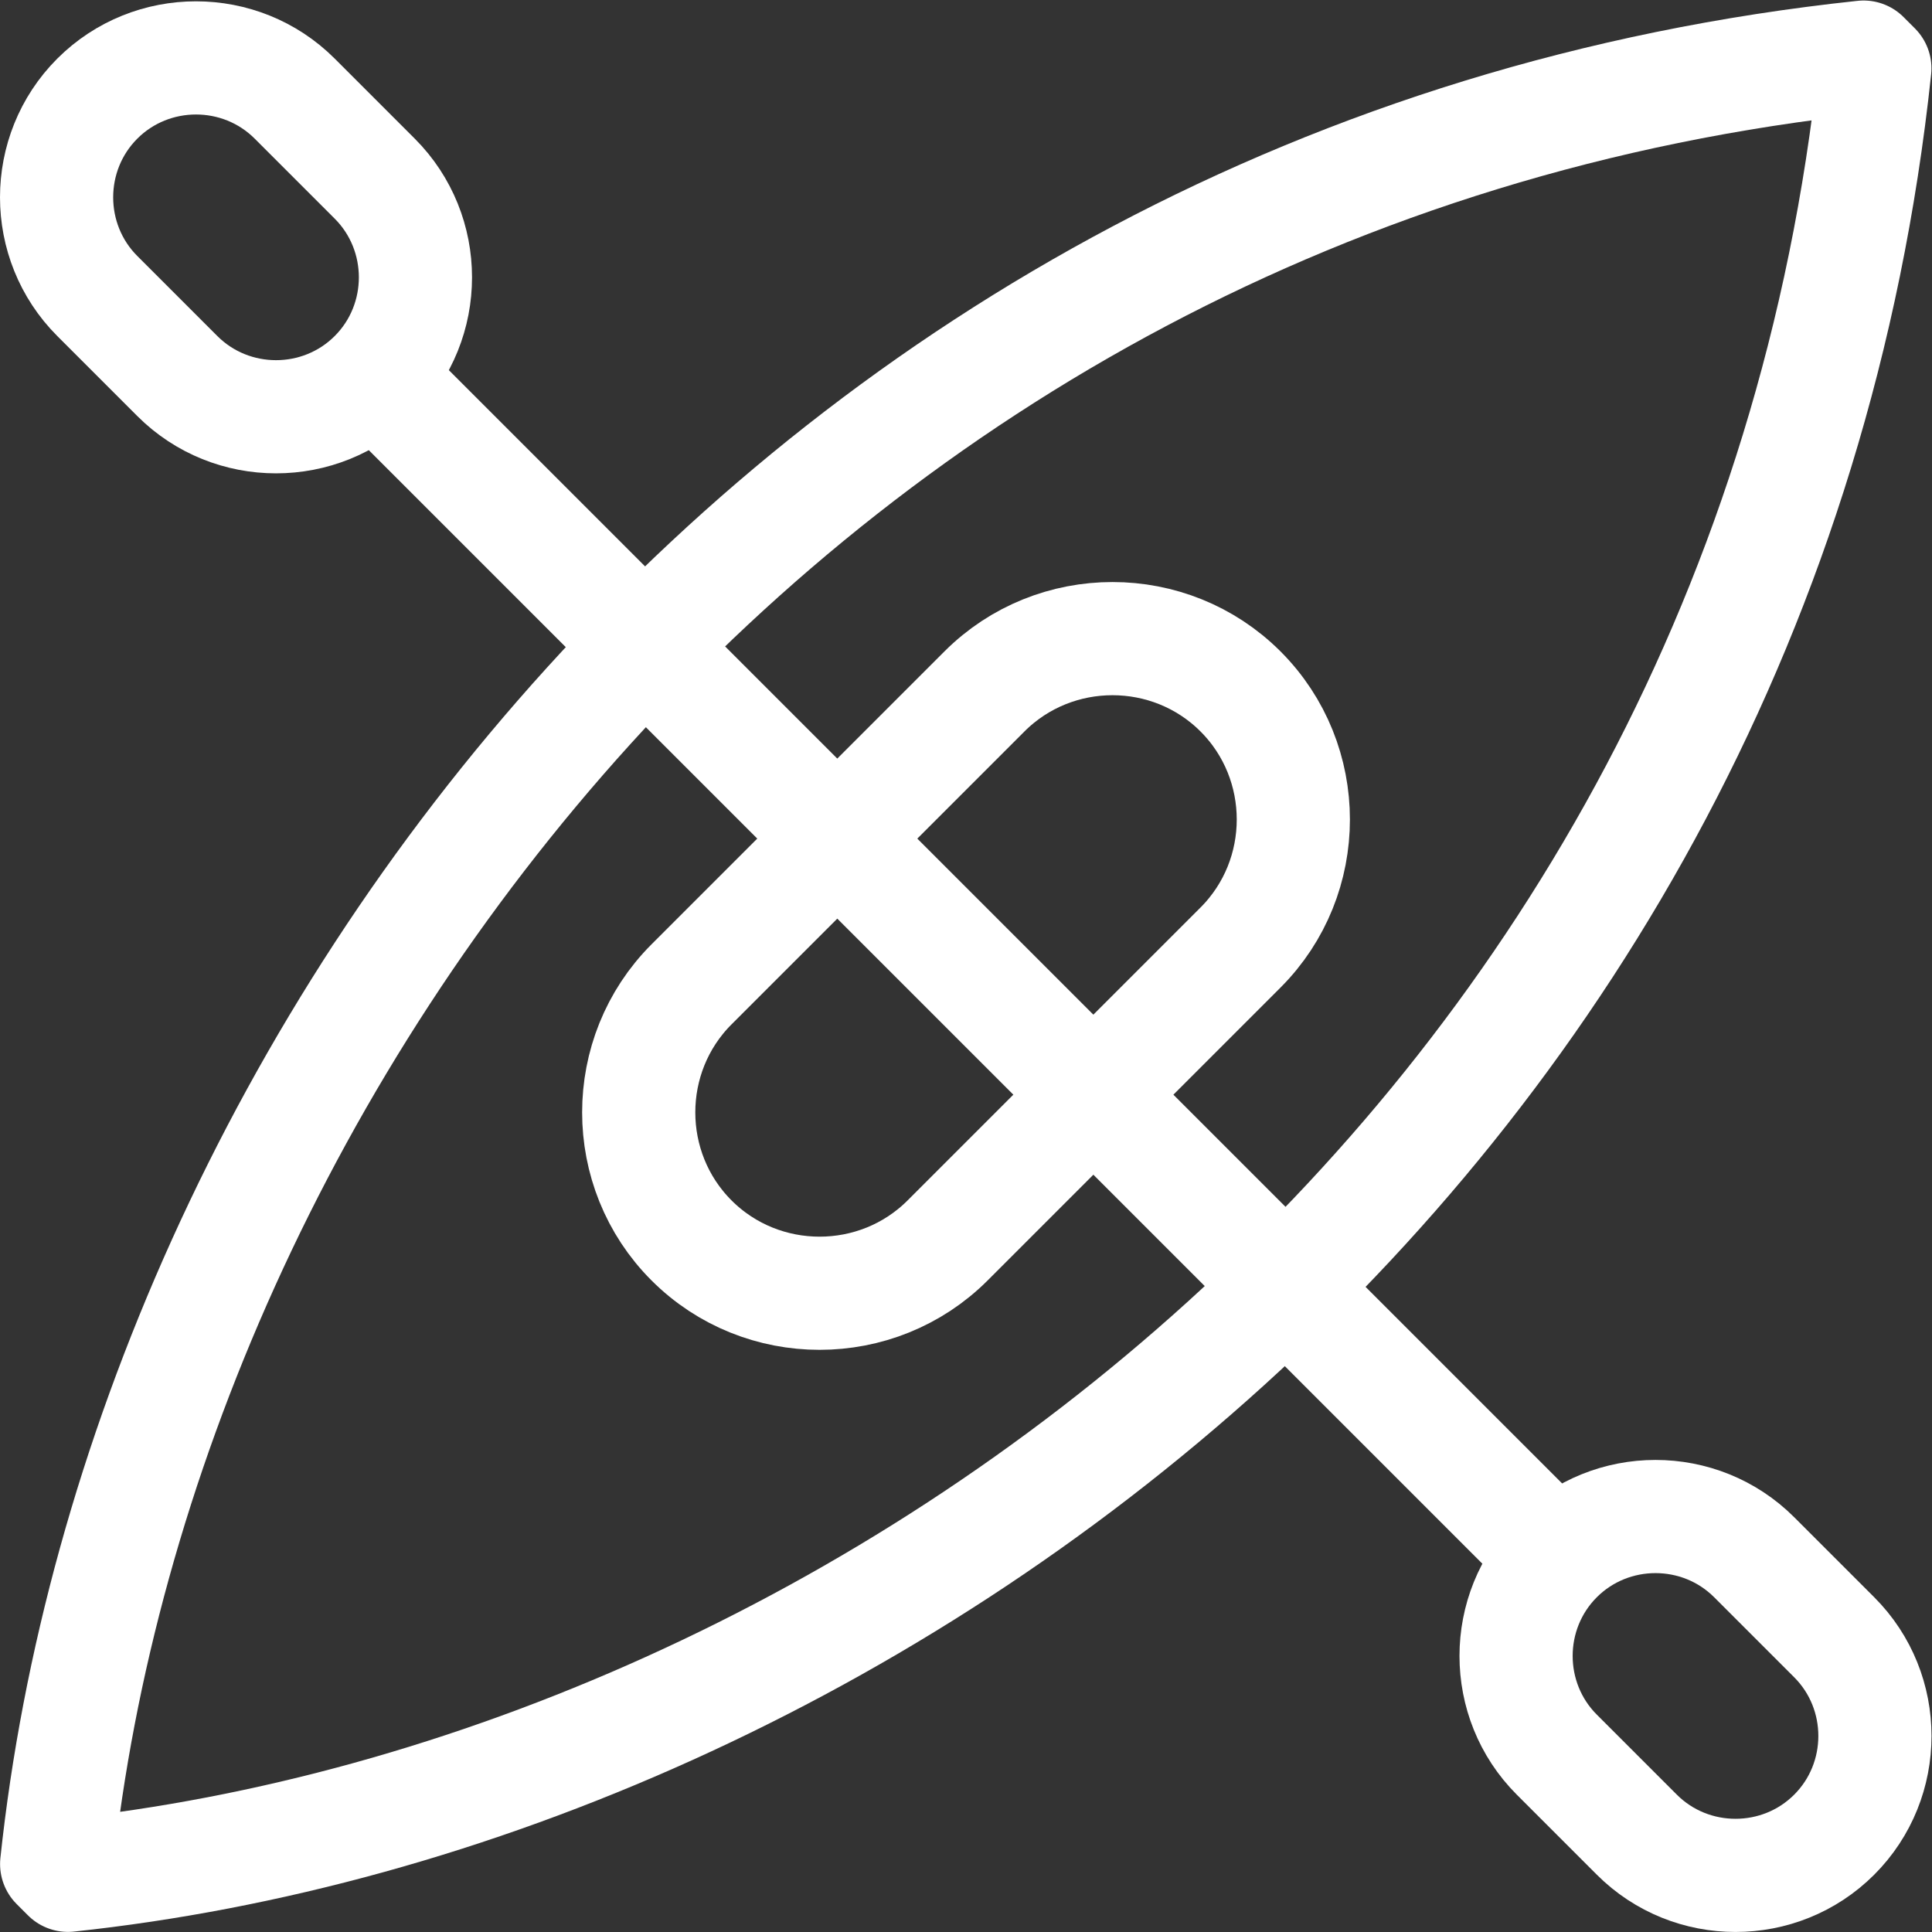 <svg xmlns="http://www.w3.org/2000/svg" version="1.1" xmlns:xlink="http://www.w3.org/1999/xlink" xmlns:svgjs="http://svgjs.com/svgjs" width="512" height="512" x="0" y="0" viewBox="0 0 682.667 682.667" style="enable-background:new 0 0 512 512" xml:space="preserve" class=""><rect x="0" y="0" width="682.667" height="682.667" fill="#333333" stroke="none"/><g><defs><clipPath id="a" clipPathUnits="userSpaceOnUse"><path d="M0 512h512V0H0Z" fill="#ffffff" data-original="#000000" class=""></path></clipPath></defs><g clip-path="url(#a)" transform="matrix(1.333 0 0 -1.333 0 682.667)"><path d="M0 0v0c14.39 14.39 37.936 14.39 52.326 0L73.54-21.213c14.389-14.39 14.389-37.936 0-52.326h-.001c-14.39-14.39-37.936-14.39-52.326-.001L0-52.326C-14.39-37.936-14.39-14.39 0 0Z" style="stroke-width:30;stroke-linecap:round;stroke-linejoin:round;stroke-miterlimit:22.926;stroke-dasharray:none;stroke-opacity:1" transform="translate(25.793 485.986)" fill="none" stroke="#ffffff" stroke-width="30" stroke-linecap="round" stroke-linejoin="round" stroke-miterlimit="22.926" stroke-dasharray="none" stroke-opacity="" data-original="#000000"></path><path d="M0 0v0c14.39 14.39 37.936 14.39 52.326 0L73.54-21.213c14.389-14.39 14.389-37.936 0-52.326-14.391-14.39-37.936-14.39-52.326 0L0-52.325C-14.389-37.936-14.389-14.39 0 0Z" style="stroke-width:30;stroke-linecap:round;stroke-linejoin:round;stroke-miterlimit:22.926;stroke-dasharray:none;stroke-opacity:1" transform="translate(412.668 99.34)" fill="none" stroke="#ffffff" stroke-width="30" stroke-linecap="round" stroke-linejoin="round" stroke-miterlimit="22.926" stroke-dasharray="none" stroke-opacity="" data-original="#000000"></path><path d="m0 0 2.99-2.99c210.428 22.375 448.686 194.128 478.972 478.973l-2.989 2.99C194.128 448.687 22.375 210.429 0 0Z" style="stroke-width:30;stroke-linecap:round;stroke-linejoin:round;stroke-miterlimit:22.926;stroke-dasharray:none;stroke-opacity:1" transform="translate(15.019 18.018)" fill="none" stroke="#ffffff" stroke-width="30" stroke-linecap="round" stroke-linejoin="round" stroke-miterlimit="22.926" stroke-dasharray="none" stroke-opacity="" data-original="#000000"></path><path d="m0 0 77.64 77.64c18.668 18.669 49.214 18.669 67.882.001l.001-.001c18.668-18.667 18.667-49.214-.001-67.882l-77.64-77.64C49.214-86.55 18.667-86.55 0-67.882-18.668-49.214-18.668-18.668 0 0Z" style="stroke-width:30;stroke-linecap:round;stroke-linejoin:round;stroke-miterlimit:22.926;stroke-dasharray:none;stroke-opacity:1" transform="translate(183.31 251.201)" fill="none" stroke="#ffffff" stroke-width="30" stroke-linecap="round" stroke-linejoin="round" stroke-miterlimit="22.926" stroke-dasharray="none" stroke-opacity="" data-original="#000000"></path><path d="m0 0 310.202-310.201" style="stroke-width:30;stroke-linecap:round;stroke-linejoin:round;stroke-miterlimit:22.926;stroke-dasharray:none;stroke-opacity:1" transform="translate(99.567 412.21)" fill="none" stroke="#ffffff" stroke-width="30" stroke-linecap="round" stroke-linejoin="round" stroke-miterlimit="22.926" stroke-dasharray="none" stroke-opacity="" data-original="#000000"></path></g></g></svg>